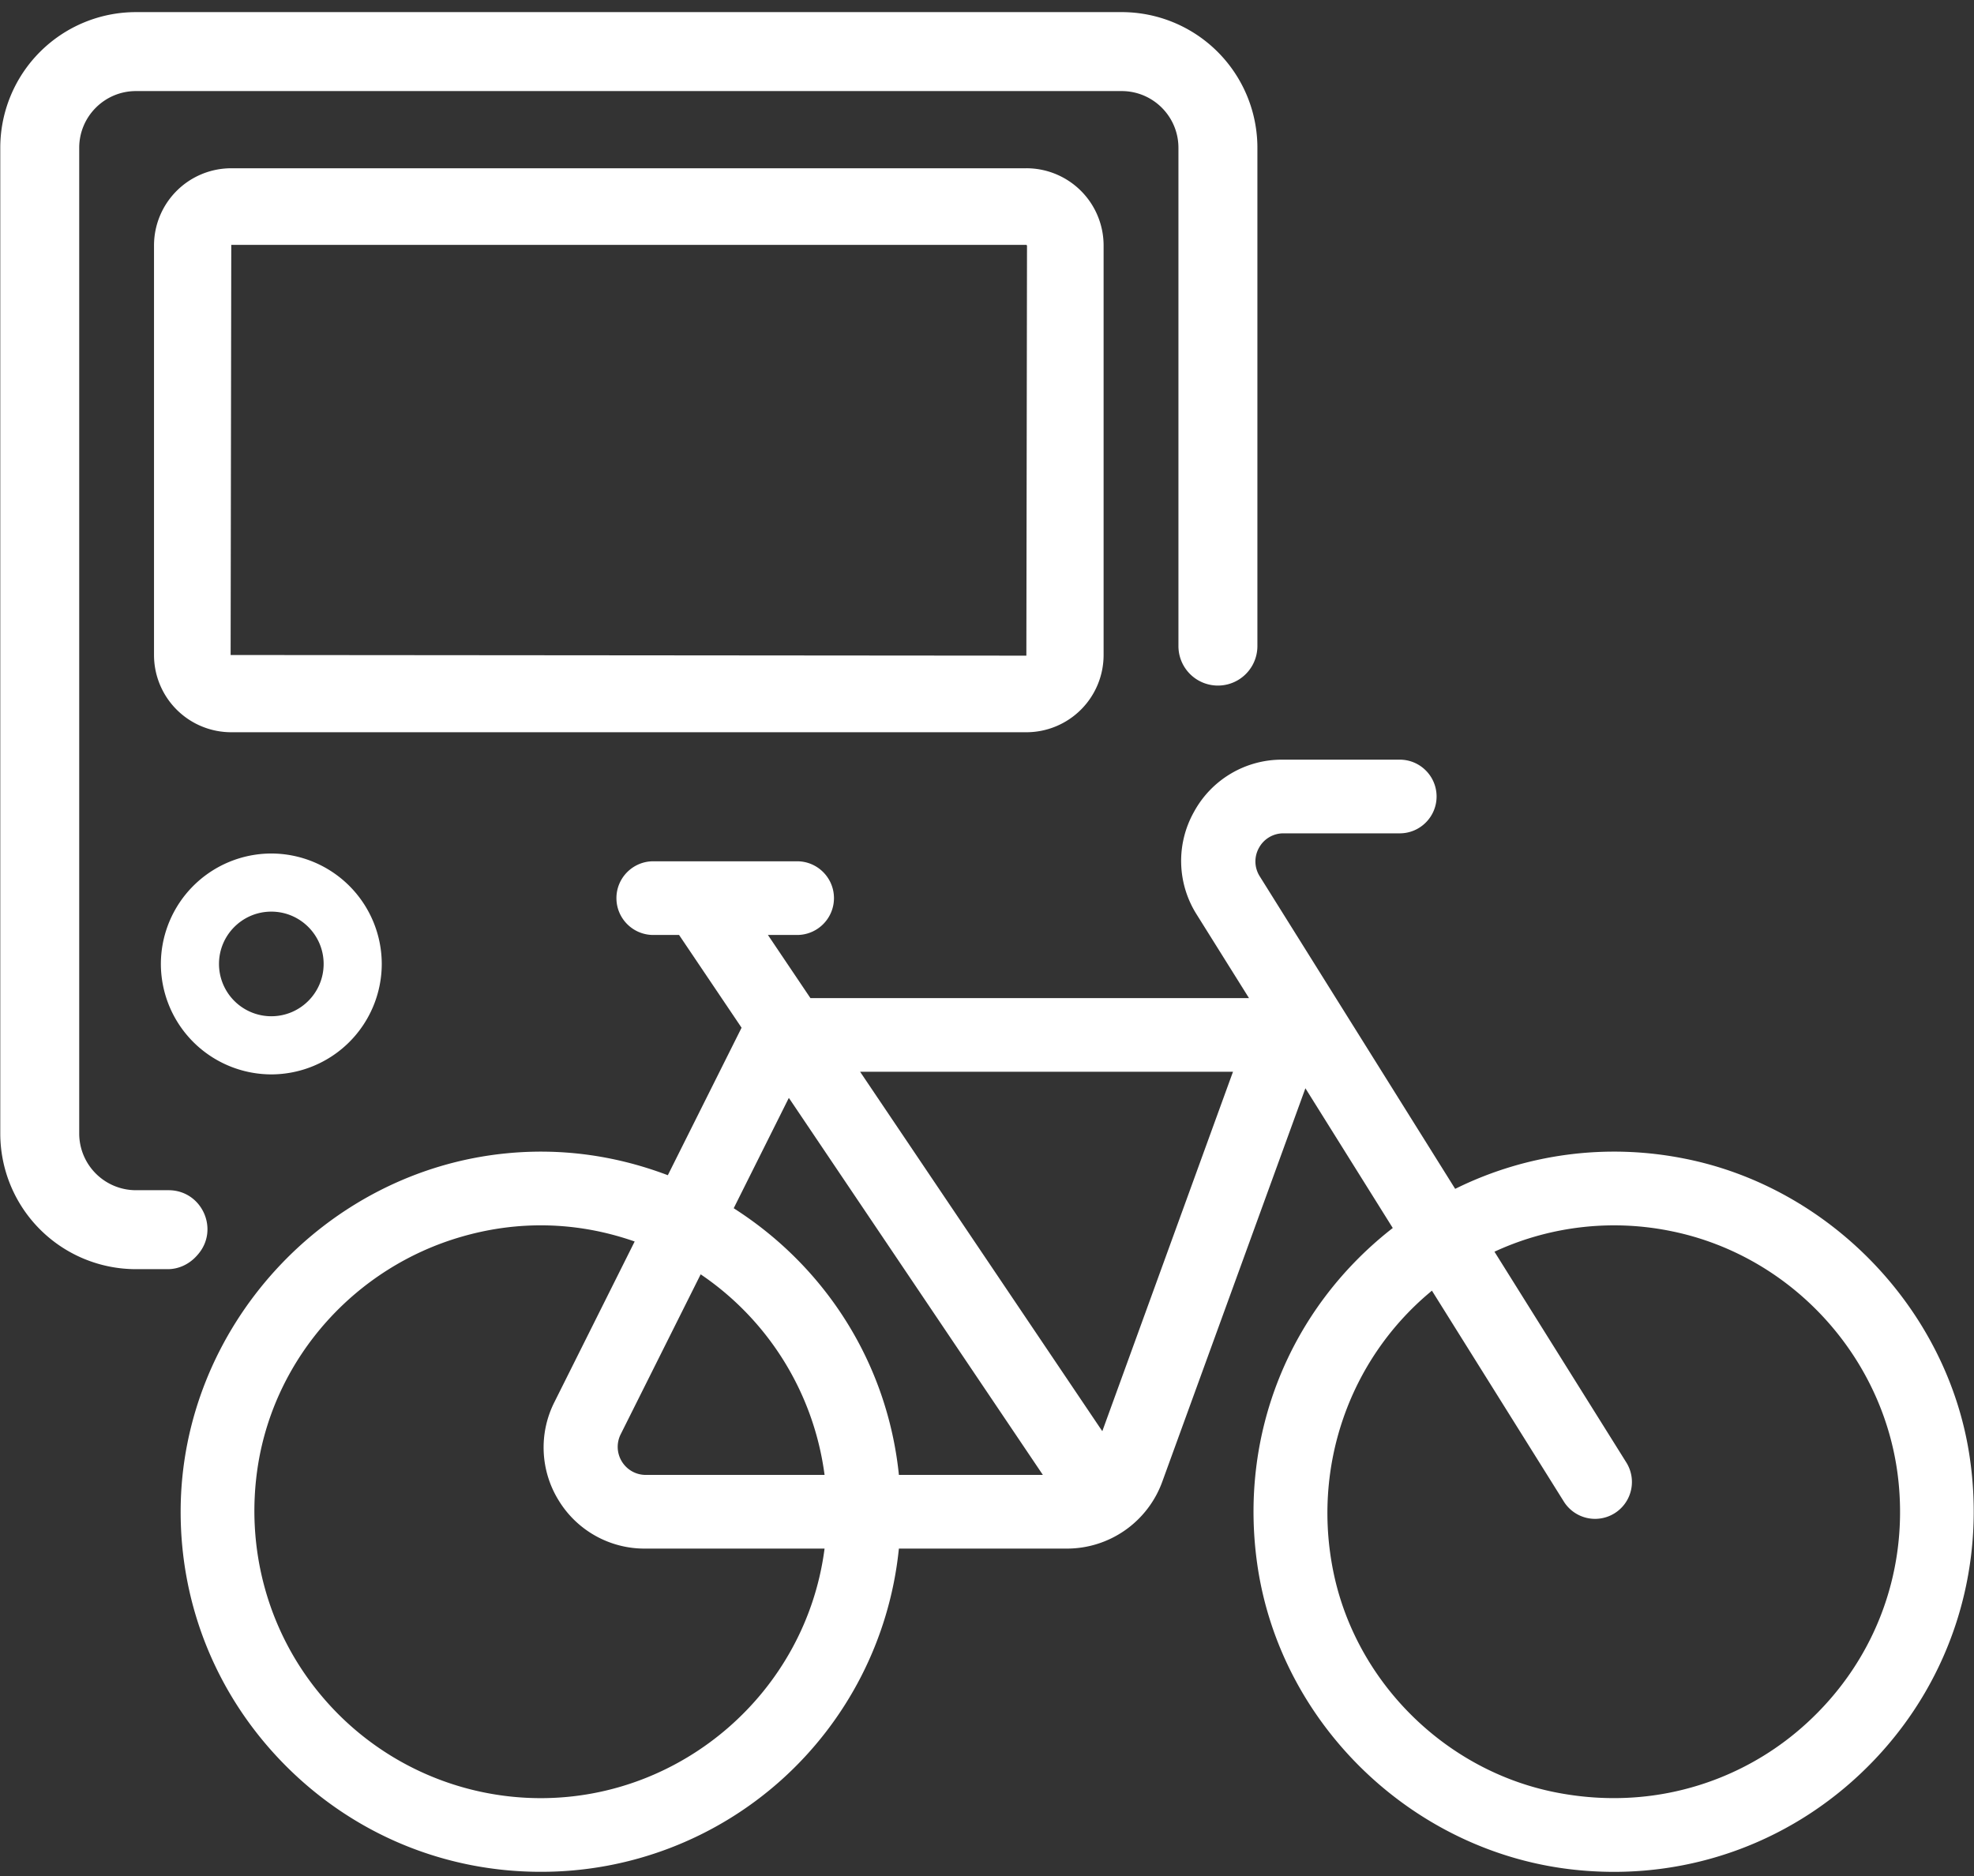 <svg xmlns="http://www.w3.org/2000/svg" width="101" height="96" viewBox="0 0 101 96"><rect x="0" y="0" width="101" height="96" fill="#333333" stroke="none"/><g><g><g><g><path fill="#fff" d="M52.514 8.61H11.833a3.952 3.952 0 0 0-3.953 3.952v20.953a3.952 3.952 0 0 0 3.953 3.952h40.68a3.953 3.953 0 0 0 3.953-3.952V12.562a3.953 3.953 0 0 0-3.952-3.953zm0 3.919l.033.033-.033 20.986-40.714-.033.033-20.986h40.68"/></g></g><g><g><path fill="#fff" d="M16.559 49.322c0 1.478-1.2 2.677-2.677 2.677a2.678 2.678 0 0 1-2.677-2.677c0-1.477 1.2-2.676 2.677-2.676s2.677 1.2 2.677 2.676zm2.974 0a5.661 5.661 0 0 0-5.651-5.65 5.661 5.661 0 0 0-5.651 5.65 5.661 5.661 0 0 0 5.65 5.652 5.661 5.661 0 0 0 5.652-5.652z"/></g></g><g><path fill="#fff" d="M8.623 60.9H6.957a2.904 2.904 0 0 1-2.904-2.904V7.564c0-1.604 1.3-2.904 2.904-2.904H57.39c1.604 0 2.905 1.3 2.905 2.904v25.495a2.02 2.02 0 1 0 4.04 0V7.564A6.944 6.944 0 0 0 57.388.62H6.957A6.944 6.944 0 0 0 .014 7.564v50.432a6.944 6.944 0 0 0 6.943 6.944h1.626c.578 0 1.116-.266 1.498-.7l.03-.034c1.137-1.283.226-3.306-1.488-3.306z"/></g><g><path fill="#fff" d="M92.393 88.213a14.568 14.568 0 0 1-9.831 3.792c-.977 0-1.964-.097-2.953-.291-5.633-1.103-10.205-5.618-11.375-11.232-1.117-5.361.766-10.858 4.913-14.343l.117-.1 6.749 10.791a1.885 1.885 0 0 0 3.198-1.999l-6.747-10.785.142-.064a14.572 14.572 0 0 1 8.956-.976c6.215 1.281 10.979 6.59 11.585 12.907.45 4.671-1.285 9.154-4.754 12.3zM63.02 55.02L56.4 73.23l-.15-.22-12.242-18.17h19.079zM45.992 75.468l-.012-.12c-.6-5.513-3.638-10.419-8.339-13.46l-.1-.066.053-.107 2.767-5.538.13.19 12.868 19.101zm-12.95 0c-.499 0-.957-.254-1.221-.68a1.432 1.432 0 0 1-.063-1.4l4.092-8.184.128.088a14.705 14.705 0 0 1 6.19 10.022l.022.154h-9.147zm9.126 3.924c-1.006 7.192-7.239 12.615-14.5 12.615a14.647 14.647 0 0 1-11.157-5.164c-2.791-3.273-3.994-7.614-3.305-11.91.89-5.507 4.972-10.081 10.406-11.652 2.89-.838 5.86-.773 8.715.193l.146.05-4.106 8.218a5.147 5.147 0 0 0 .224 5.041 5.144 5.144 0 0 0 4.406 2.455h9.192zm58.6-4.918c-1.141-7.49-7.15-13.739-14.614-15.197a18.308 18.308 0 0 0-11.59 1.5l-.11.053-.064-.102-9.936-15.89a1.42 1.42 0 0 1-.038-1.457 1.418 1.418 0 0 1 1.257-.741h5.945c1.04 0 1.885-.845 1.885-1.885s-.845-1.885-1.885-1.885h-5.996a5.114 5.114 0 0 0-4.53 2.669 5.119 5.119 0 0 0 .138 5.256l2.675 4.275h-22.44l-2.174-3.23h1.494c1.04 0 1.885-.845 1.885-1.885s-.845-1.885-1.885-1.885h-7.36c-1.04 0-1.885.846-1.885 1.885 0 1.04.845 1.885 1.885 1.885h1.32l3.198 4.746-3.773 7.546-.114-.042c-2.653-.987-5.393-1.346-8.133-1.078-9.323.906-16.648 8.934-16.68 18.278-.017 4.923 1.892 9.562 5.378 13.061 3.487 3.498 8.121 5.425 13.048 5.425a18.383 18.383 0 0 0 18.31-16.418l.013-.12h8.605a5.193 5.193 0 0 0 4.866-3.409l7.328-20.145 4.47 7.15-.095.074c-5.229 4.129-7.783 10.54-6.835 17.152 1.184 8.237 8.069 14.808 16.374 15.625 5.709.57 11.261-1.485 15.224-5.665 3.947-4.16 5.71-9.827 4.839-15.546z"/></g></g></g></svg>
